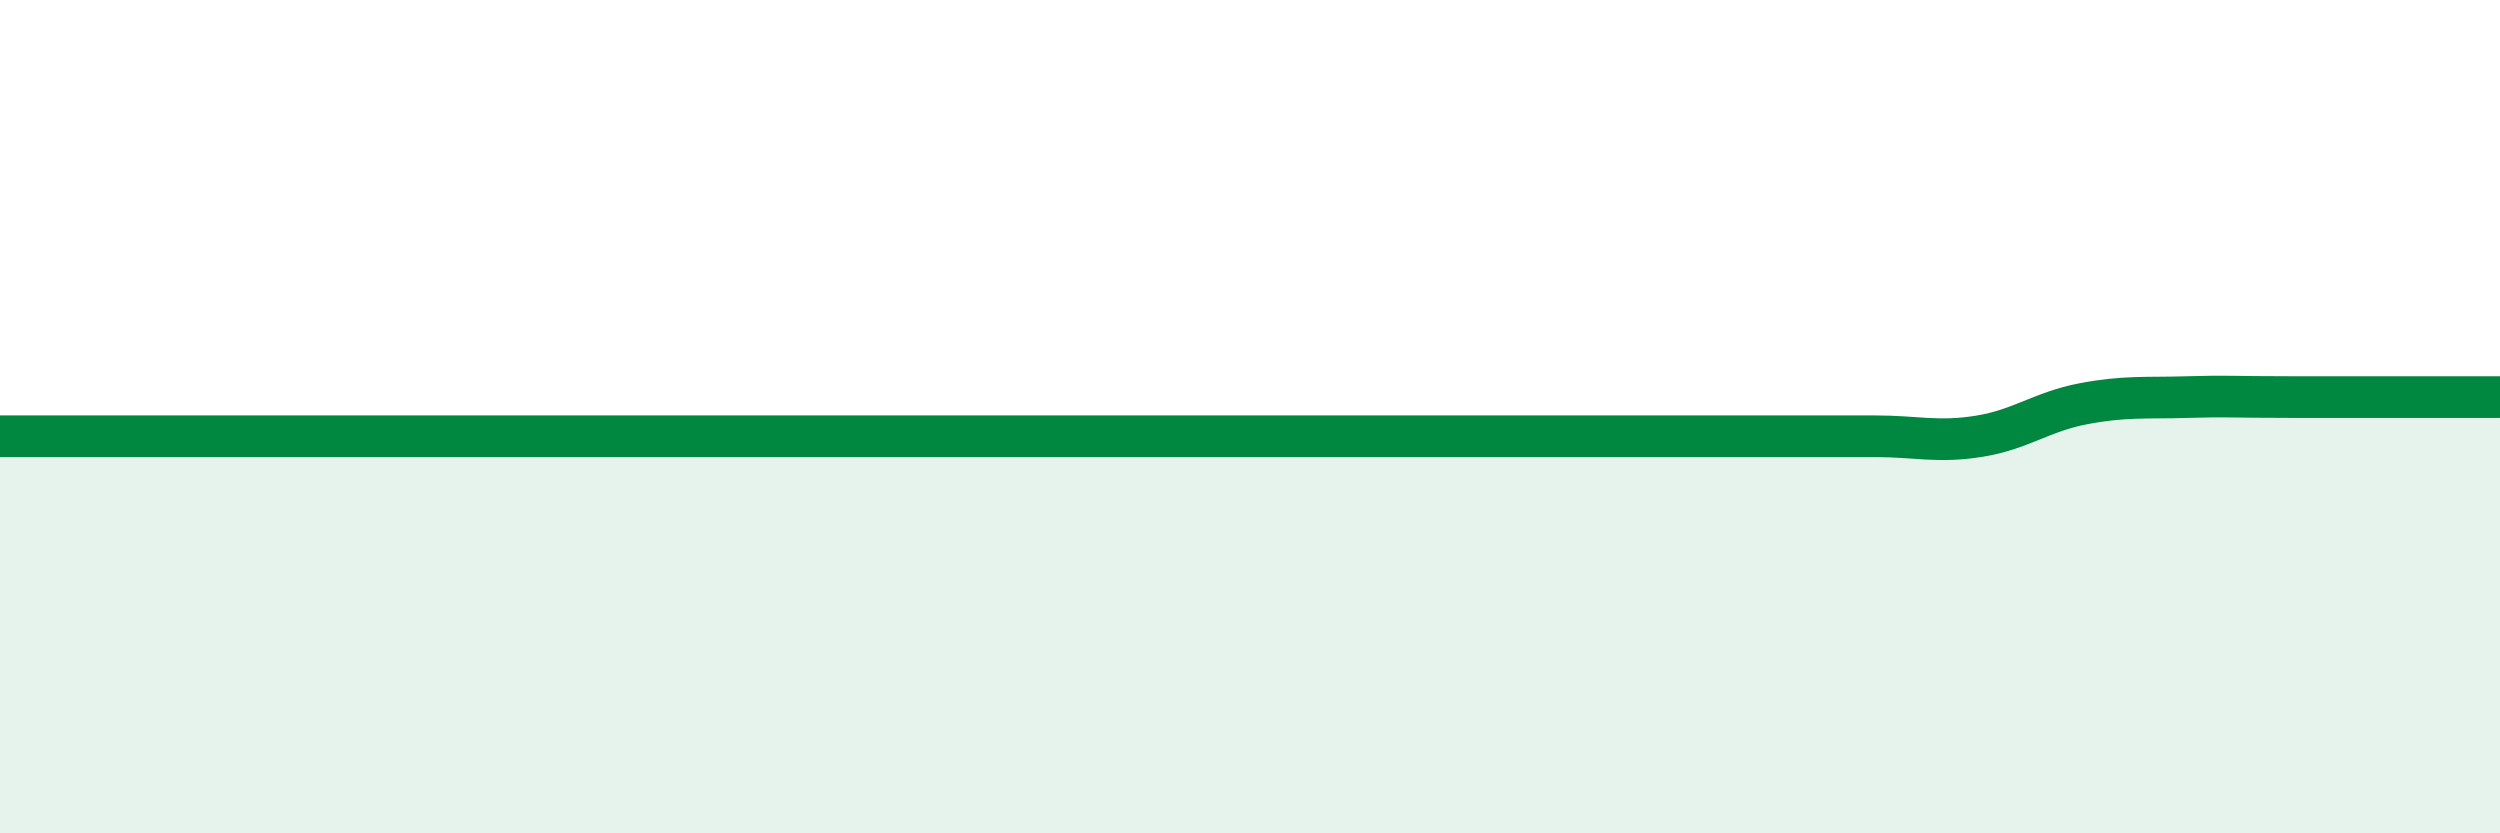 
    <svg width="60" height="20" viewBox="0 0 60 20" xmlns="http://www.w3.org/2000/svg">
      <path
        d="M 0,10.47 C 0.5,10.47 1.5,10.47 2.5,10.47 C 3.5,10.47 4,10.47 5,10.47 C 6,10.47 6.5,10.47 7.5,10.47 C 8.5,10.47 9,10.47 10,10.47 C 11,10.47 11.5,10.47 12.5,10.47 C 13.5,10.47 14,10.47 15,10.47 C 16,10.47 16.5,10.47 17.5,10.47 C 18.5,10.47 19,10.47 20,10.47 C 21,10.47 21.5,10.47 22.5,10.47 C 23.5,10.47 24,10.47 25,10.47 C 26,10.47 26.5,10.47 27.5,10.47 C 28.5,10.47 29,10.47 30,10.47 C 31,10.47 31.5,10.47 32.5,10.47 C 33.5,10.47 34,10.47 35,10.47 C 36,10.47 36.5,10.47 37.5,10.47 C 38.5,10.47 39,10.47 40,10.47 C 41,10.47 41.5,10.47 42.5,10.47 C 43.5,10.47 44,10.47 45,10.47 C 46,10.47 46.5,10.63 47.5,10.47 C 48.5,10.31 49,9.88 50,9.69 C 51,9.5 51.5,9.56 52.5,9.53 C 53.5,9.5 53.5,9.53 55,9.53 C 56.5,9.53 59,9.53 60,9.53L60 20L0 20Z"
        fill="#008740"
        opacity="0.1"
        stroke-linecap="round"
        stroke-linejoin="round"
      />
      <path
        d="M 0,10.47 C 0.5,10.47 1.5,10.47 2.5,10.47 C 3.5,10.47 4,10.47 5,10.47 C 6,10.47 6.5,10.47 7.5,10.47 C 8.5,10.47 9,10.47 10,10.47 C 11,10.47 11.5,10.47 12.5,10.47 C 13.5,10.47 14,10.47 15,10.47 C 16,10.47 16.5,10.47 17.5,10.47 C 18.5,10.47 19,10.47 20,10.47 C 21,10.47 21.5,10.47 22.5,10.47 C 23.5,10.47 24,10.47 25,10.47 C 26,10.47 26.5,10.47 27.5,10.47 C 28.5,10.47 29,10.47 30,10.47 C 31,10.47 31.5,10.47 32.5,10.47 C 33.5,10.47 34,10.47 35,10.47 C 36,10.47 36.5,10.47 37.5,10.47 C 38.5,10.47 39,10.47 40,10.47 C 41,10.47 41.5,10.47 42.5,10.47 C 43.5,10.47 44,10.47 45,10.47 C 46,10.47 46.5,10.63 47.5,10.47 C 48.5,10.31 49,9.88 50,9.69 C 51,9.5 51.5,9.56 52.5,9.53 C 53.5,9.5 53.5,9.53 55,9.53 C 56.5,9.53 59,9.53 60,9.53"
        stroke="#008740"
        stroke-width="1"
        fill="none"
        stroke-linecap="round"
        stroke-linejoin="round"
      />
    </svg>
  